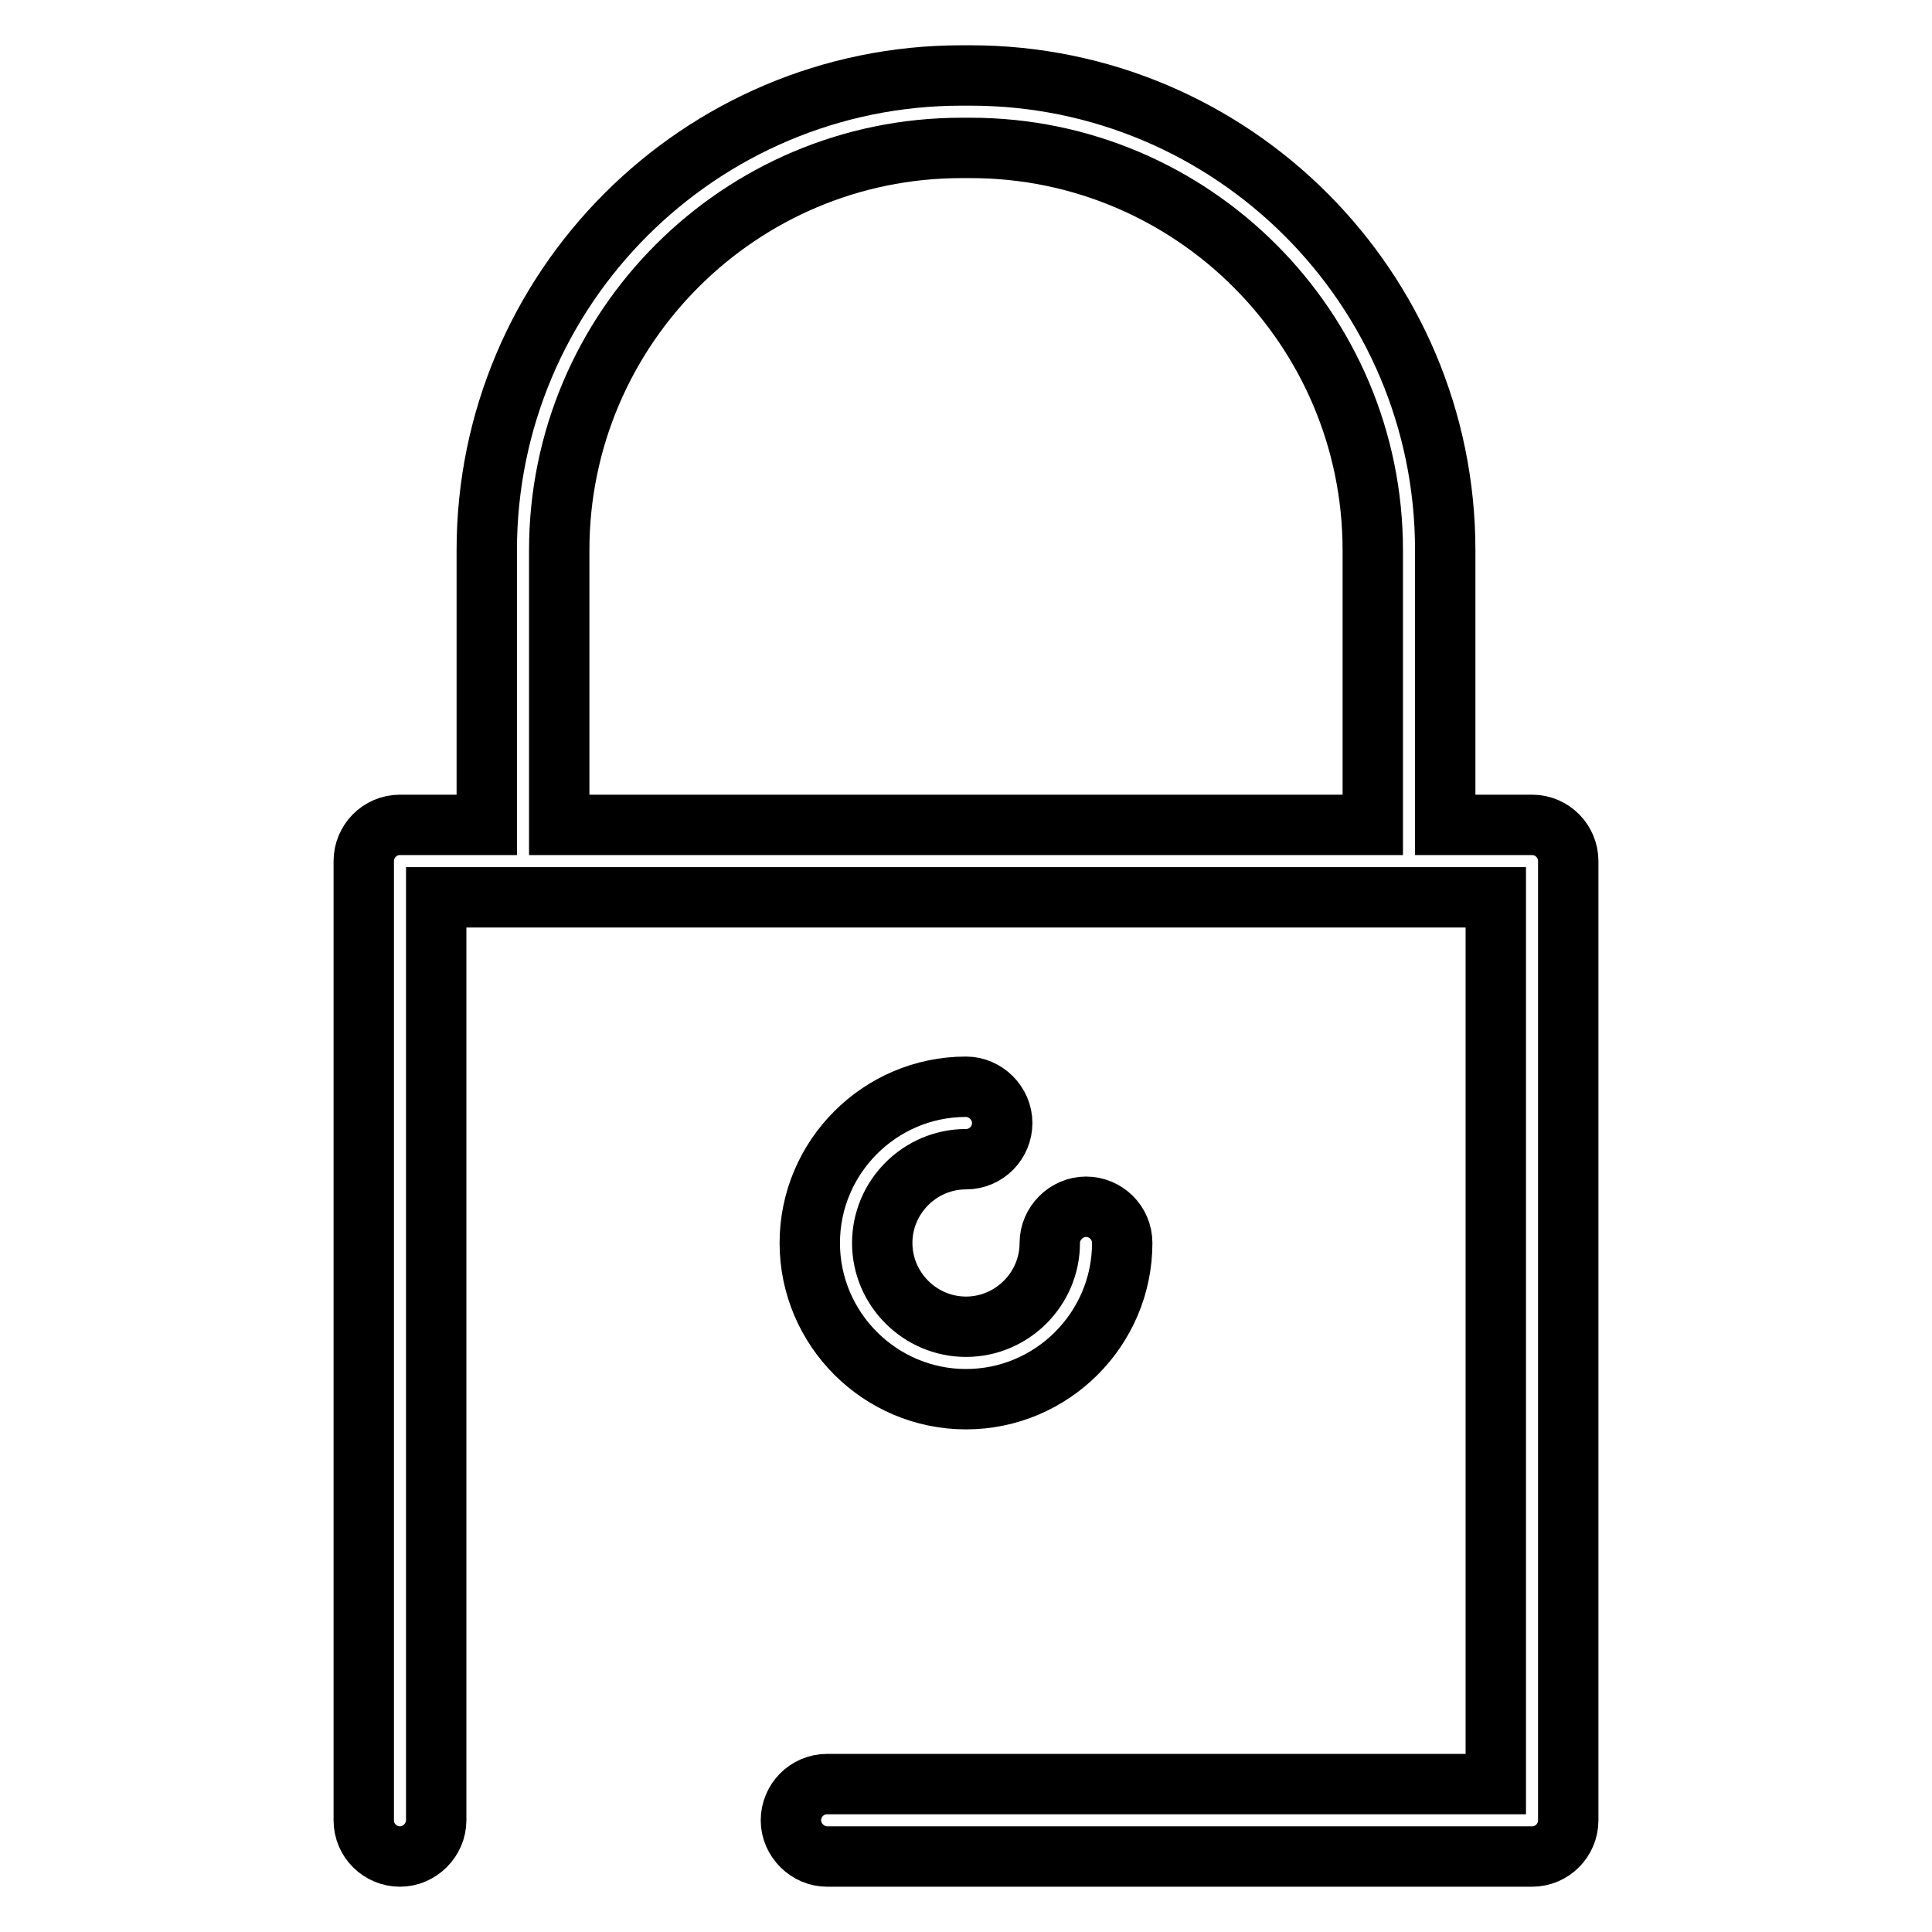 <?xml version="1.0" encoding="utf-8"?>
<!-- Svg Vector Icons : http://www.onlinewebfonts.com/icon -->
<!DOCTYPE svg PUBLIC "-//W3C//DTD SVG 1.1//EN" "http://www.w3.org/Graphics/SVG/1.1/DTD/svg11.dtd">
<svg version="1.1" xmlns="http://www.w3.org/2000/svg" xmlns:xlink="http://www.w3.org/1999/xlink" x="0px" y="0px" viewBox="0 0 256 256" enable-background="new 0 0 256 256" xml:space="preserve">
<g> <path stroke-width="8" fill-opacity="0" stroke="#000000"  d="M203,109.3h-11.5V72.9c0-34.7-28.2-62.9-62.9-62.9h-1.2c-34.7,0-62.9,28.2-62.9,62.9v36.4H53 c-2.7,0-4.8,2.2-4.8,4.8v127.1c0,2.7,2.2,4.8,4.8,4.8s4.8-2.2,4.8-4.8V118.9h11.5h117.4h11.5v117.5h-88.6c-2.7,0-4.8,2.2-4.8,4.8 s2.2,4.8,4.8,4.8H203c2.7,0,4.8-2.2,4.8-4.8V114.1C207.8,111.5,205.7,109.3,203,109.3z M74.1,109.3V72.9 c0-29.4,23.9-53.3,53.3-53.3h1.2c29.4,0,53.3,23.9,53.3,53.3v36.4H74.1z M128,153.6c2.7,0,4.8-2.2,4.8-4.8s-2.2-4.8-4.8-4.8 c-11.4,0-20.7,9.3-20.7,20.7c0,11.4,9.3,20.7,20.7,20.7s20.7-9.3,20.7-20.7c0-2.7-2.2-4.8-4.8-4.8s-4.8,2.2-4.8,4.8 c0,6.1-5,11.1-11.1,11.1c-6.1,0-11.1-5-11.1-11.1C116.9,158.6,121.9,153.6,128,153.6z"/></g>
</svg>